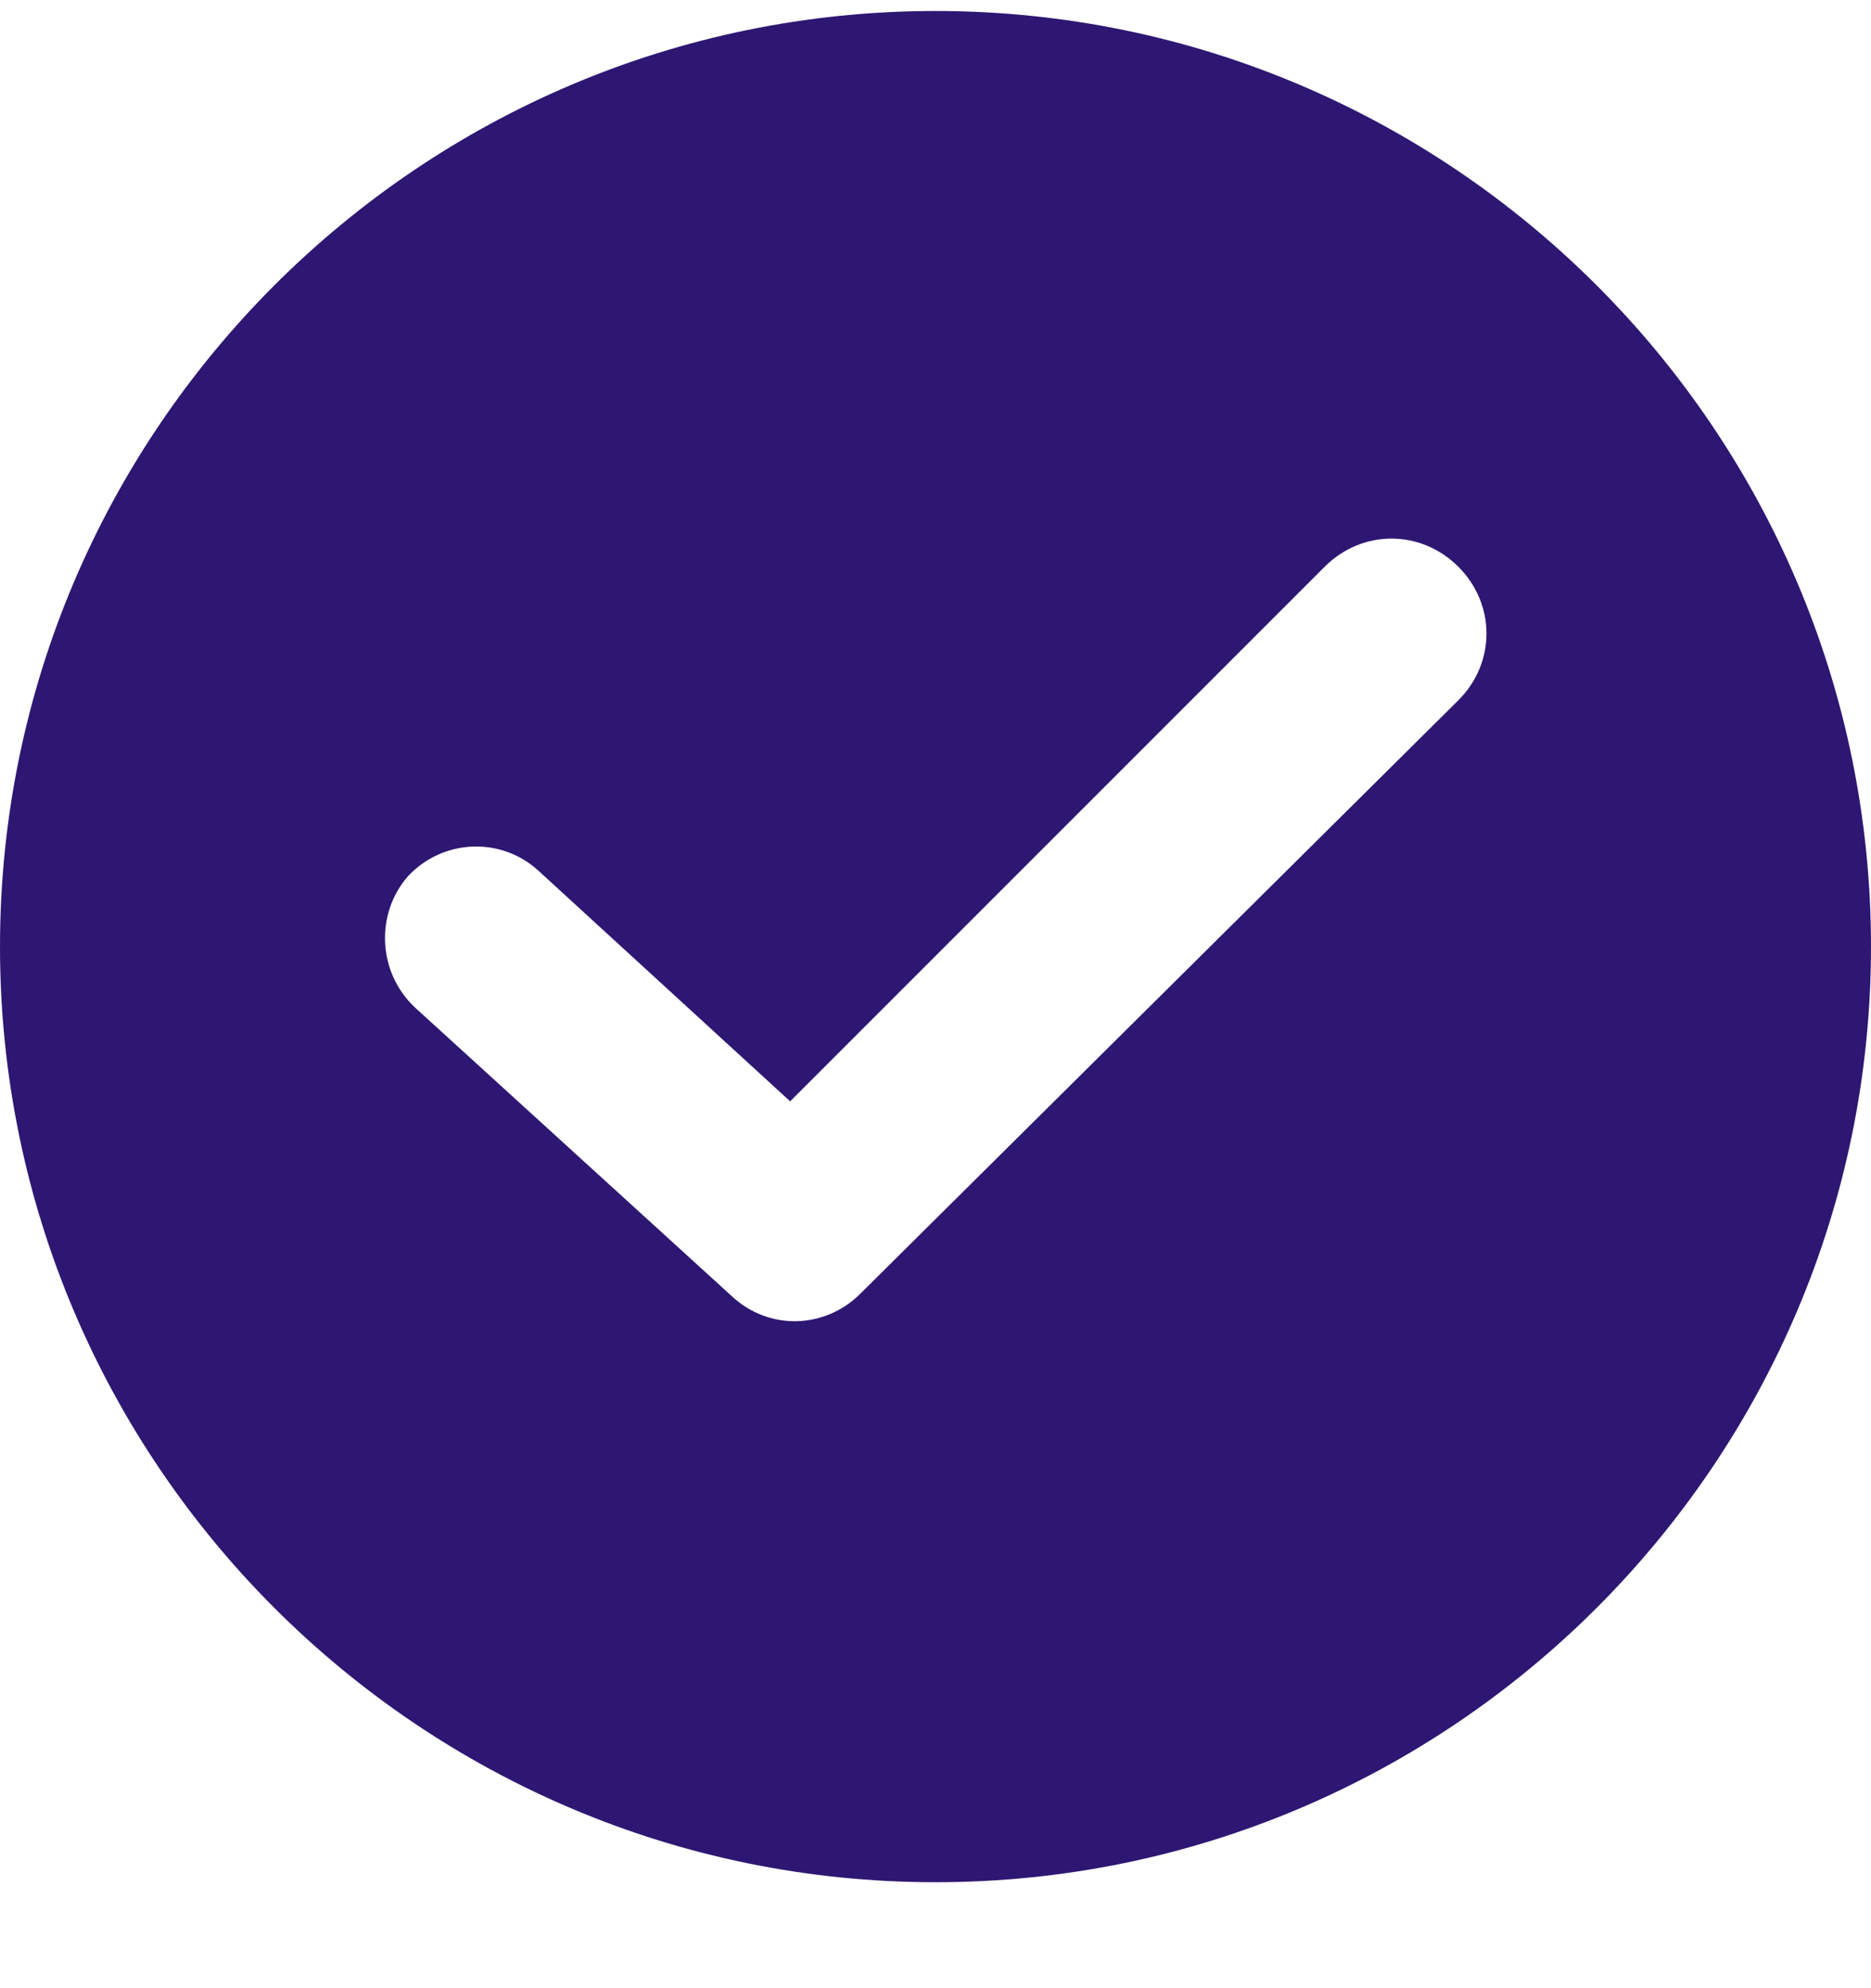 <svg xmlns="http://www.w3.org/2000/svg" width="16" height="17" viewBox="0 0 16 17" fill="none"><g clip-path="url(#clip0_258_979)"><path d="M8 0.094C3.589 0.094 0 3.683 0 8.094C0 12.505 3.589 16.094 8 16.094C12.411 16.094 16 12.505 16 8.094C16 3.683 12.411 0.094 8 0.094ZM12.471 5.988L7.358 11.061C7.058 11.362 6.576 11.382 6.256 11.081L3.549 8.615C3.228 8.314 3.208 7.813 3.489 7.492C3.789 7.171 4.291 7.151 4.612 7.452L6.757 9.417L11.328 4.846C11.649 4.525 12.15 4.525 12.471 4.846C12.792 5.166 12.792 5.668 12.471 5.988Z" fill="#2E1772"></path></g><defs><clipPath id="clip0_258_979"><rect width="16" height="16" fill="white" transform="translate(0 0.094)"></rect></clipPath></defs></svg>